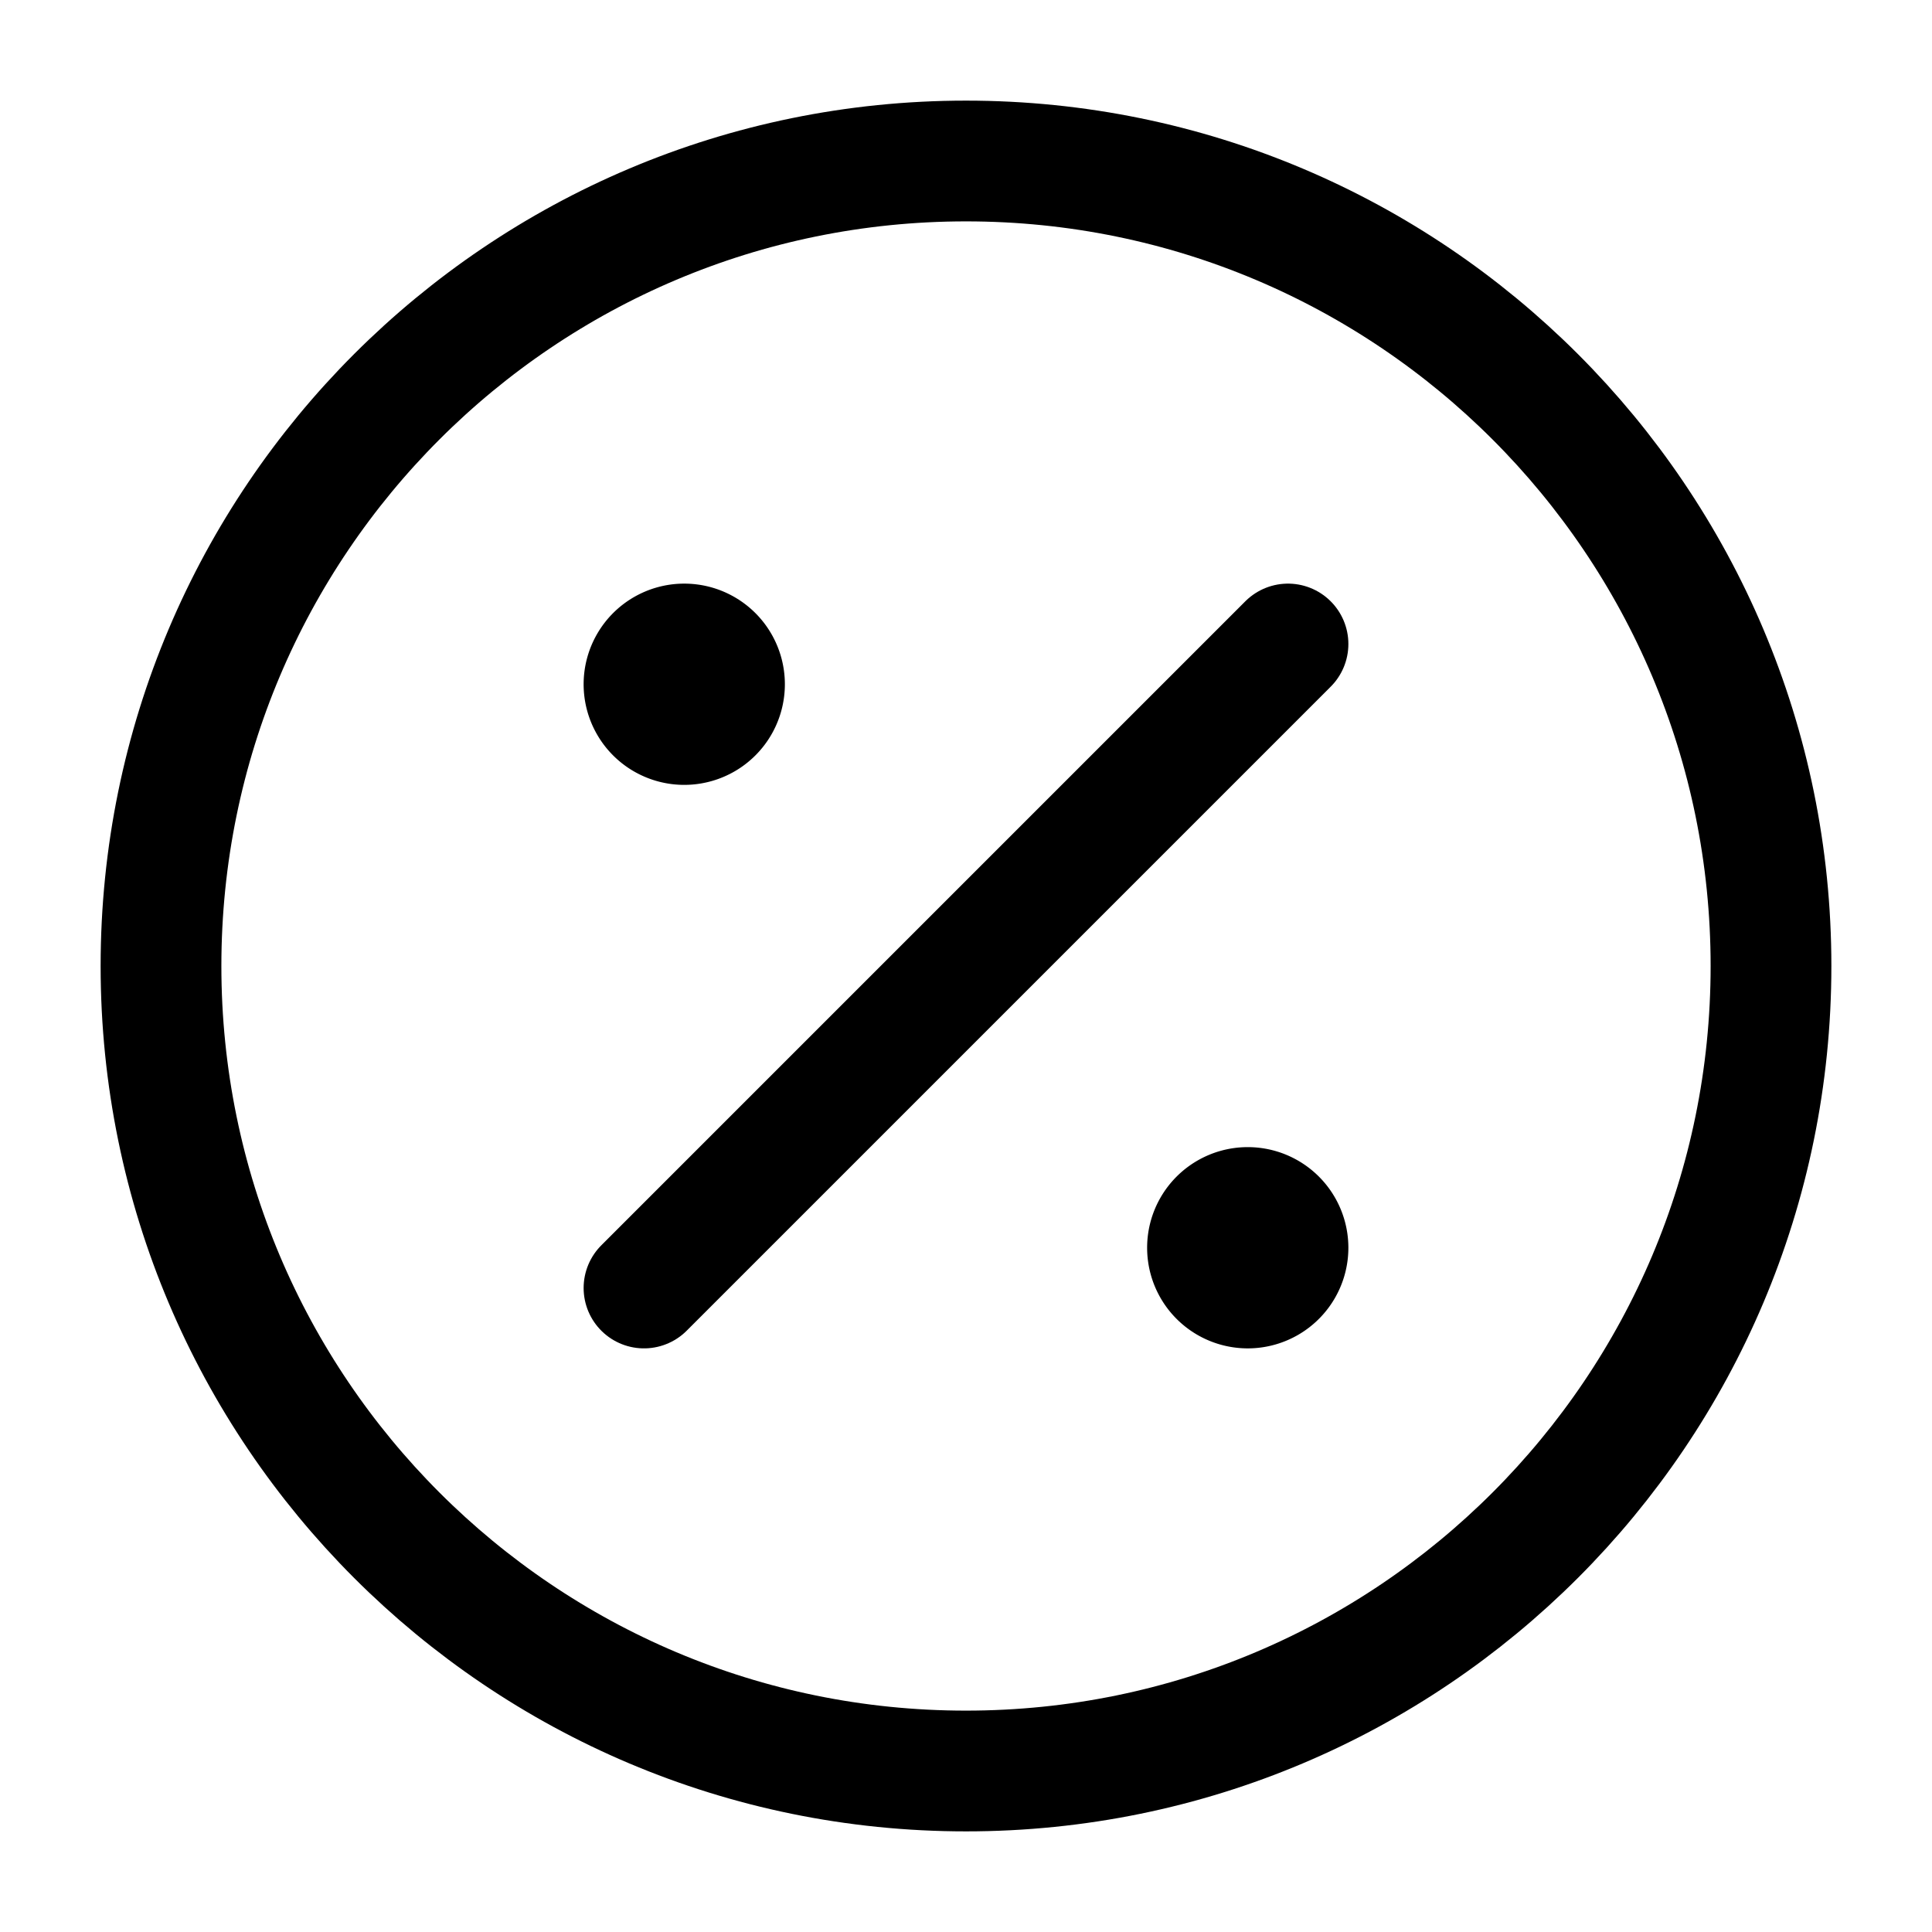<?xml version="1.0" encoding="UTF-8"?>
<svg xmlns="http://www.w3.org/2000/svg" width="256" height="256" viewBox="0 0 24 24">
  <rect x="0" y="0" width="24" height="24" rx="8" fill="none"></rect>
  <svg xmlns="http://www.w3.org/2000/svg" viewBox="0 0 24 24" fill="#000000" x="0" y="0" width="24" height="24">
    <g fill="none" stroke="#000000" stroke-linecap="round" stroke-linejoin="round" stroke-width="1.5">
      <path d="M12 22c5.523 0 10-4.477 10-10S17.523 2 12 2S2 6.477 2 12s4.477 10 10 10Z"></path>
      <path fill="#000000" d="M15.5 16a.5.5 0 1 0 0-1a.5.5 0 0 0 0 1Zm-7-7a.5.5 0 1 0 0-1a.5.5 0 0 0 0 1Z"></path>
      <path d="m16 8l-8 8"></path>
    </g>
  </svg>
</svg>
